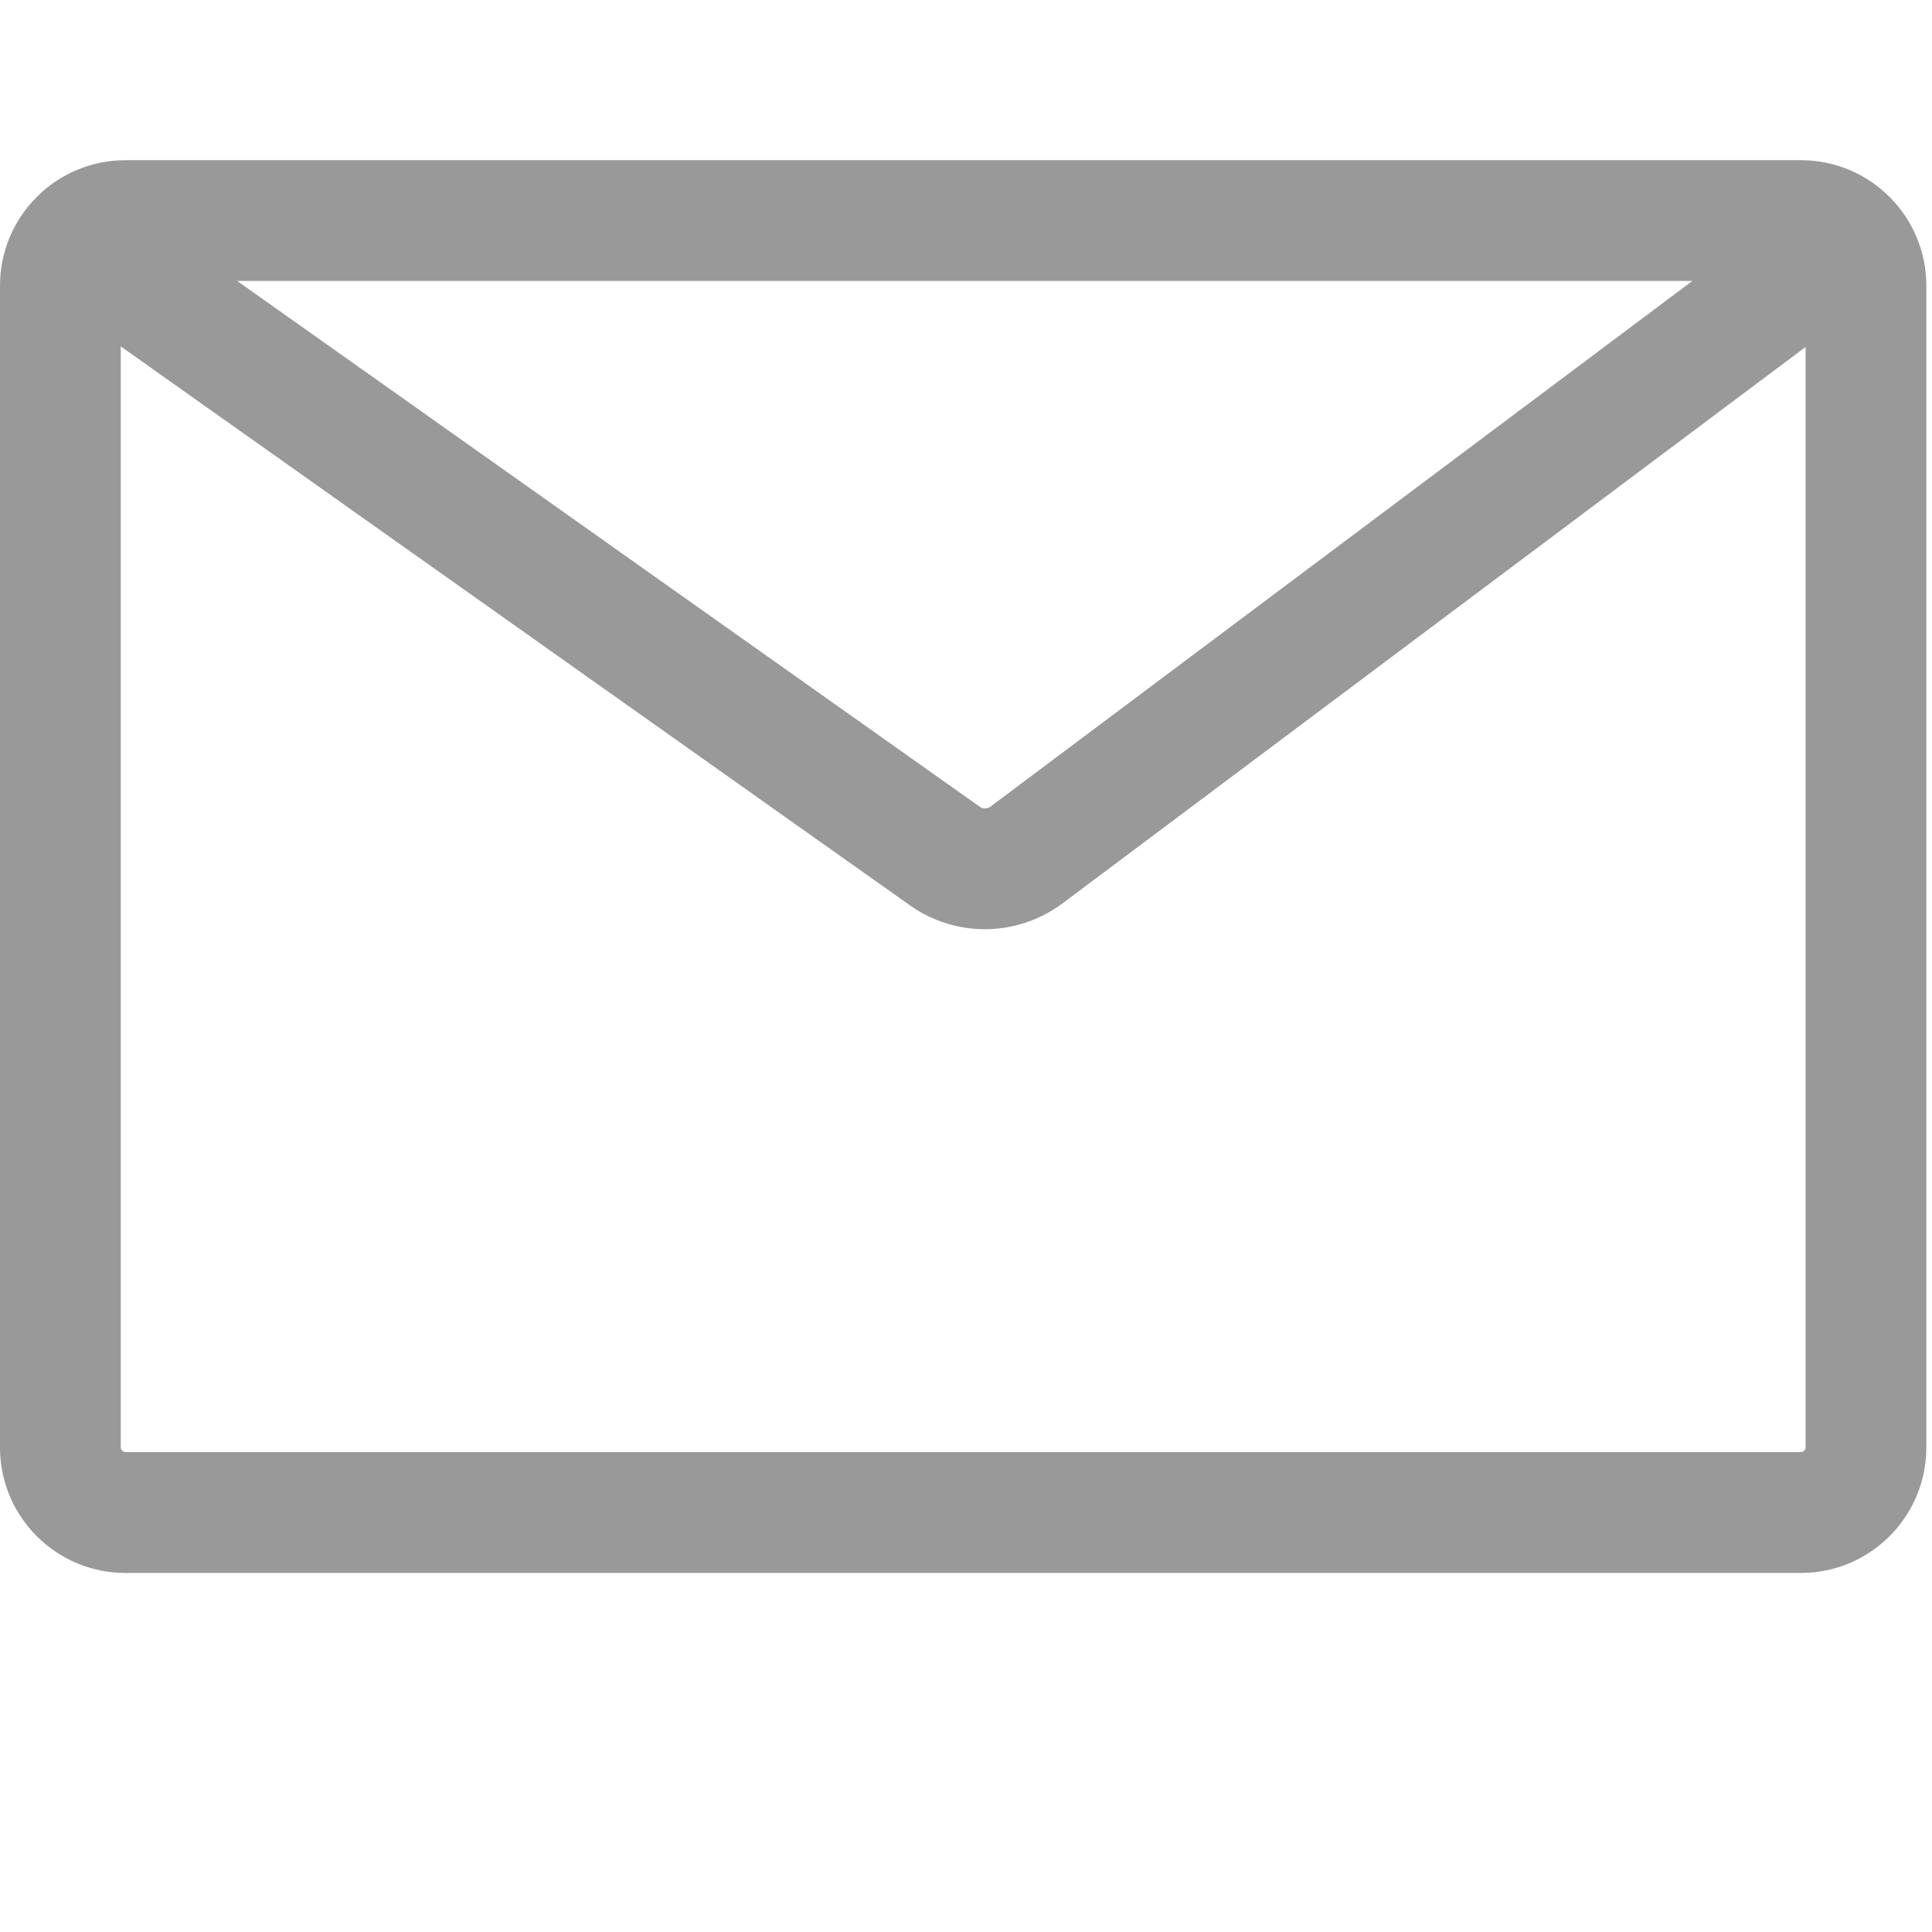 <?xml version="1.0" standalone="no"?><!DOCTYPE svg PUBLIC "-//W3C//DTD SVG 1.1//EN" "http://www.w3.org/Graphics/SVG/1.1/DTD/svg11.dtd"><svg t="1702258492360" class="icon" viewBox="0 0 1024 1024" version="1.1" xmlns="http://www.w3.org/2000/svg" p-id="8716" xmlns:xlink="http://www.w3.org/1999/xlink" width="200" height="200"><path d="M954.5 84.9H66.5c-36.7 0-66.5 29.8-66.5 66.5v615.8c0 36.7 29.8 66.5 66.5 66.5h888c36.7 0 66.5-29.8 66.5-66.5V151.4c0-36.7-29.8-66.5-66.5-66.5z m-57.5 64l-372 278.6c-1.7 1.3-4 1.3-5.7 0.1L125.7 148.9h771.3z m60 618.3c0 1.3-1.1 2.4-2.5 2.4H66.5c-1.4 0-2.5-1.1-2.5-2.5V183.6l418.2 296.2c12 8.5 25.9 12.7 39.8 12.7 14.5 0 29-4.6 41.3-13.8l393.7-294.8v583.3z" p-id="8717" fill="#999999"></path></svg>
